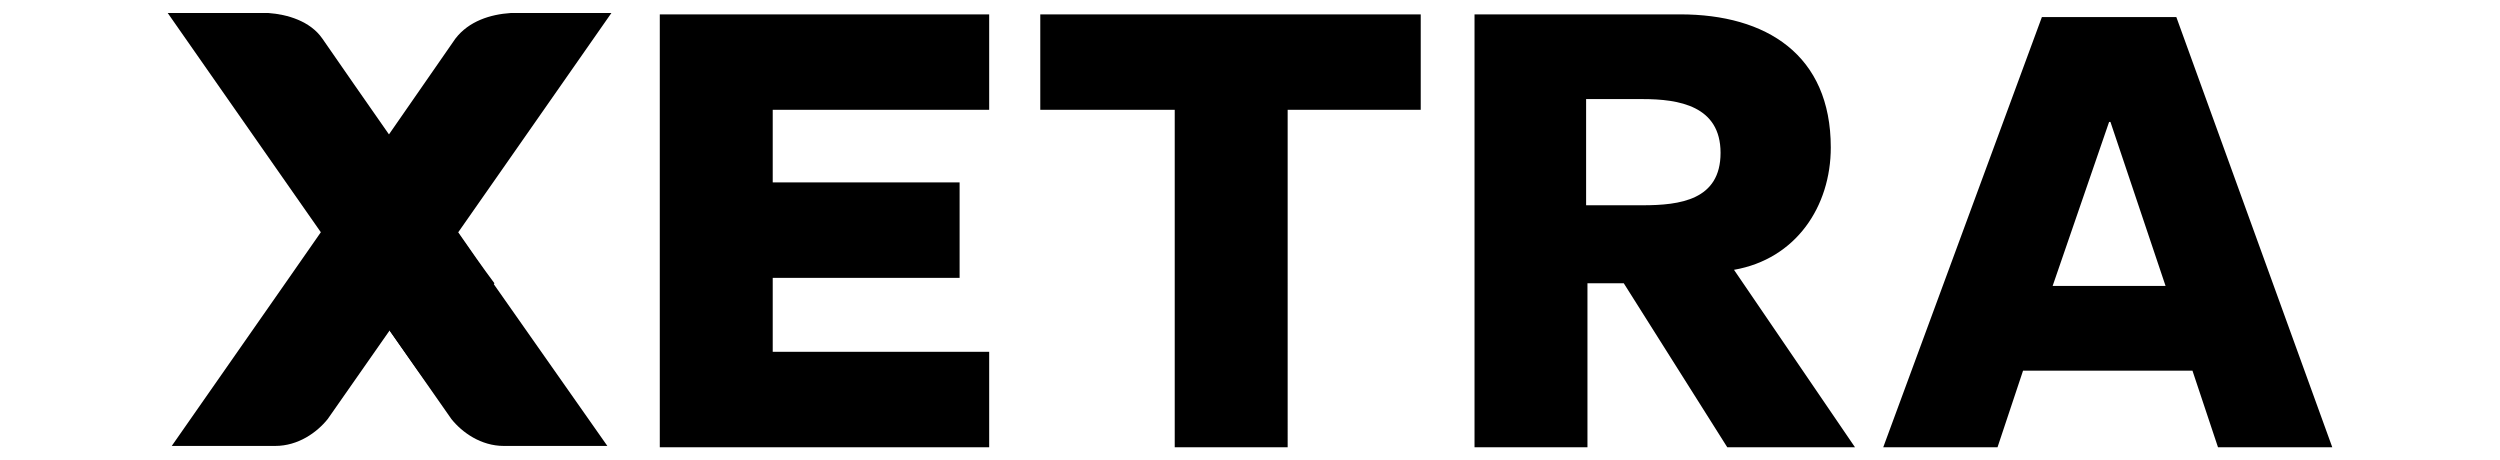 <?xml version="1.0" encoding="UTF-8" standalone="no"?>
<!DOCTYPE svg PUBLIC "-//W3C//DTD SVG 1.1//EN" "http://www.w3.org/Graphics/SVG/1.1/DTD/svg11.dtd">
<!-- Created with Inkscape (http://www.inkscape.org/) by Marsupilami -->
<svg
        xmlns="http://www.w3.org/2000/svg"
        id="svg945"
        version="1.1"
        height="30"
        viewBox="-0.969 -0.969 162.938 34.237">
  <defs
          id="defs942" />
  <path
          id="path887"
          d="m 11.5,1.9 c 5.1,7.4 21.2,30.3 21.2,30.3 H 25 c -1.7,0 -3.1,-1 -3.9,-2 C 14.8,21.2 0,0 0,0 h 7.5 c 1.4,0.1 3.1,0.6 4,1.9" />
  <path
          id="path889"
          d="m 25.5,3.9e-4 c -1.5,0.1 -3.1,0.6 -4.1,1.9 -5.1,7.4 -21.1,30.299 -21.1,30.299 H 8 c 1.7,0 3.1,-1 3.9,-2 C 18.2,21.2 33,3.9e-4 33,3.9e-4 Z M 36.6,0.1 v 32.199 h 24.5 v -7.1 H 45 V 19.7 H 58.9 V 12.6 H 45 V 7.2 H 61.1 V 0.1 Z m 28.301,0 v 7.1 h 10 v 25.1 h 8.4 V 7.2 h 9.898 V 0.1 Z m 32.299,0 v 32.199 h 8.4 V 20.1 h 2.701 L 116,32.299 h 9.5 L 116.5,19.1 c 4.6,-0.8 7.199,-4.7 7.199,-9.1 C 123.699,3.1 118.9,0.1 112.5,0.1 Z m 42.201,0.199 -11.801,32 h 8.5 L 138,26.6 h 12.6 L 152.5,32.299 H 161 L 149.4,0.299 Z M 105.5,6.401 h 4.199 c 2.7,0 5.801,0.5 5.801,4 0,3.5 -3.001,3.898 -5.801,3.898 H 105.5 Z M 144.4,8.1 h 0.1 l 4.1,12.199 h -8.4 z"
  />
  <path
          id="path891"
          d="m 21.6,16.3 c 0.9,1.3 1.8,2.6 2.7,3.8 l -5.1,7.3 c -0.9,-1.2 -1.7,-2.4 -2.7,-3.8 z" />
</svg><!-- version: 20171223, original size: 161 32.299221, border: 3% -->
